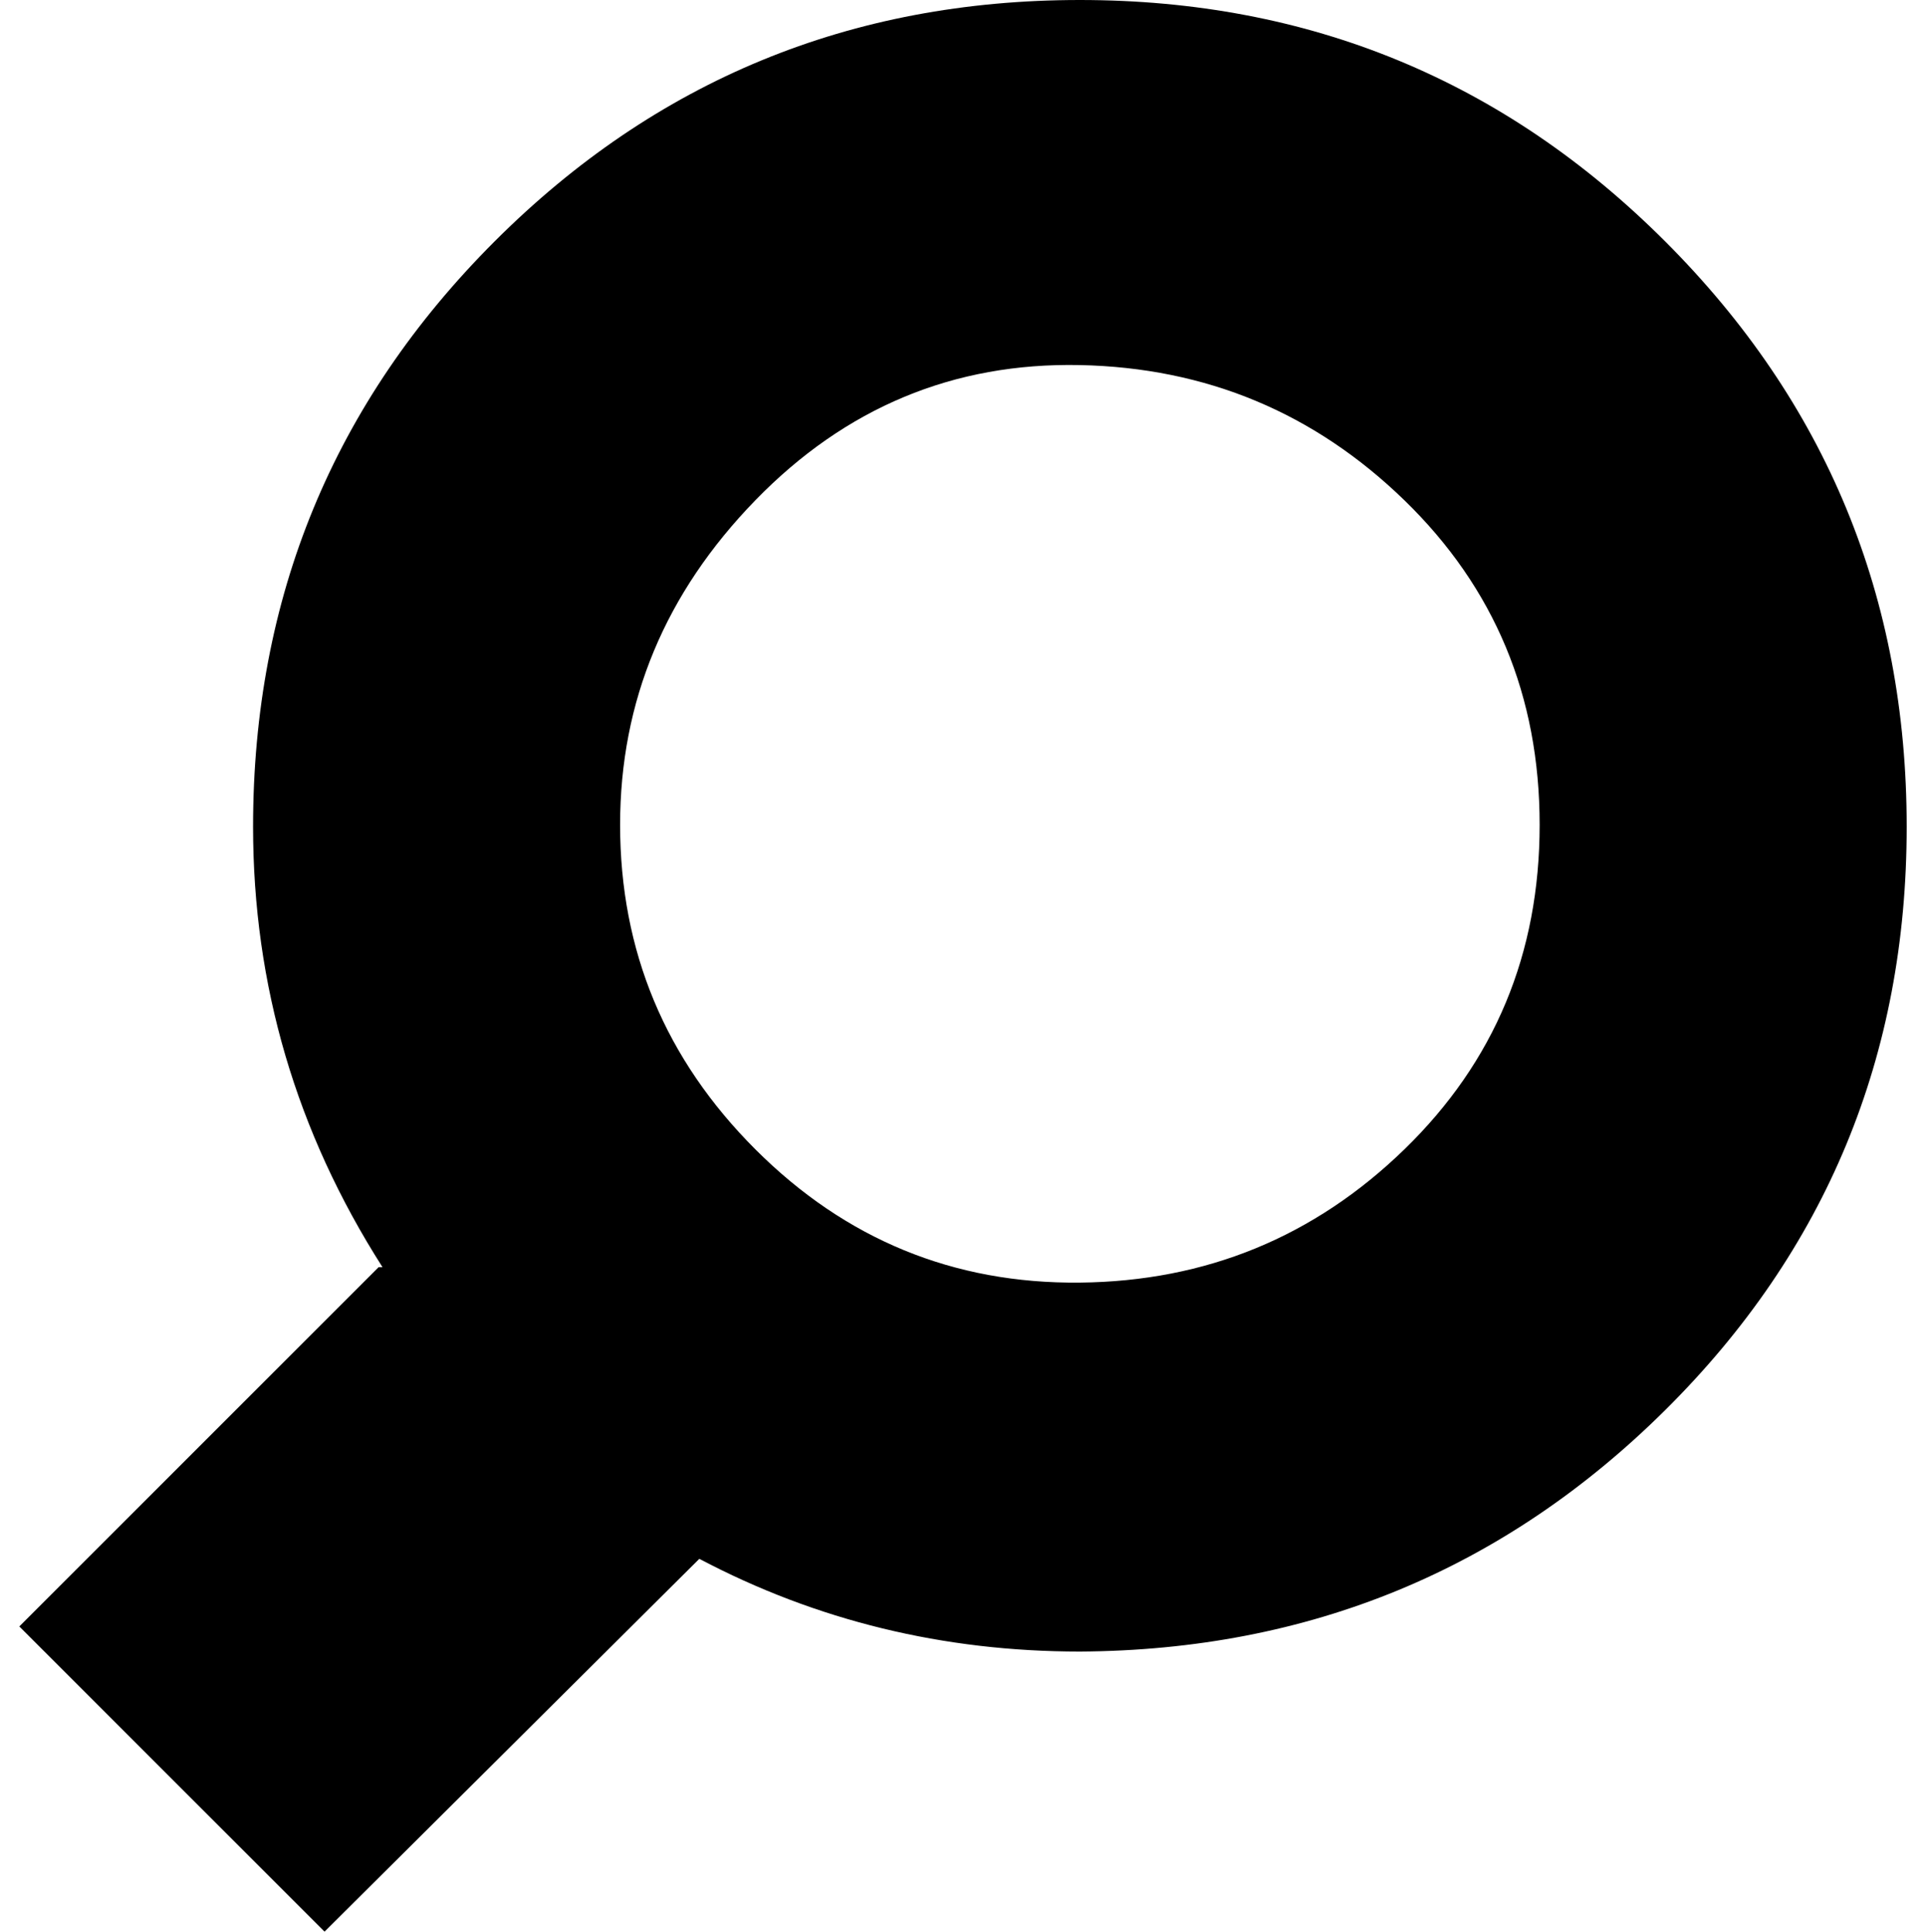 <?xml version="1.0" standalone="no"?>
<!DOCTYPE svg PUBLIC "-//W3C//DTD SVG 1.1//EN" "http://www.w3.org/Graphics/SVG/1.1/DTD/svg11.dtd" >
<svg xmlns="http://www.w3.org/2000/svg" xmlns:xlink="http://www.w3.org/1999/xlink" version="1.1" viewBox="-10 0 997 1000">
   <path fill="currentColor"
d="M0 842l186 -186h2q-67 -105 -67 -228q0 -178 125 -303t303 -125t303 125t125 303t-125 302t-303 125q-106 0 -197 -48l-194 193zM311 427q0 98 70 168t168 69t168 -69t70 -168t-70 -168t-168 -70t-168 70t-70 168z" />
</svg>
